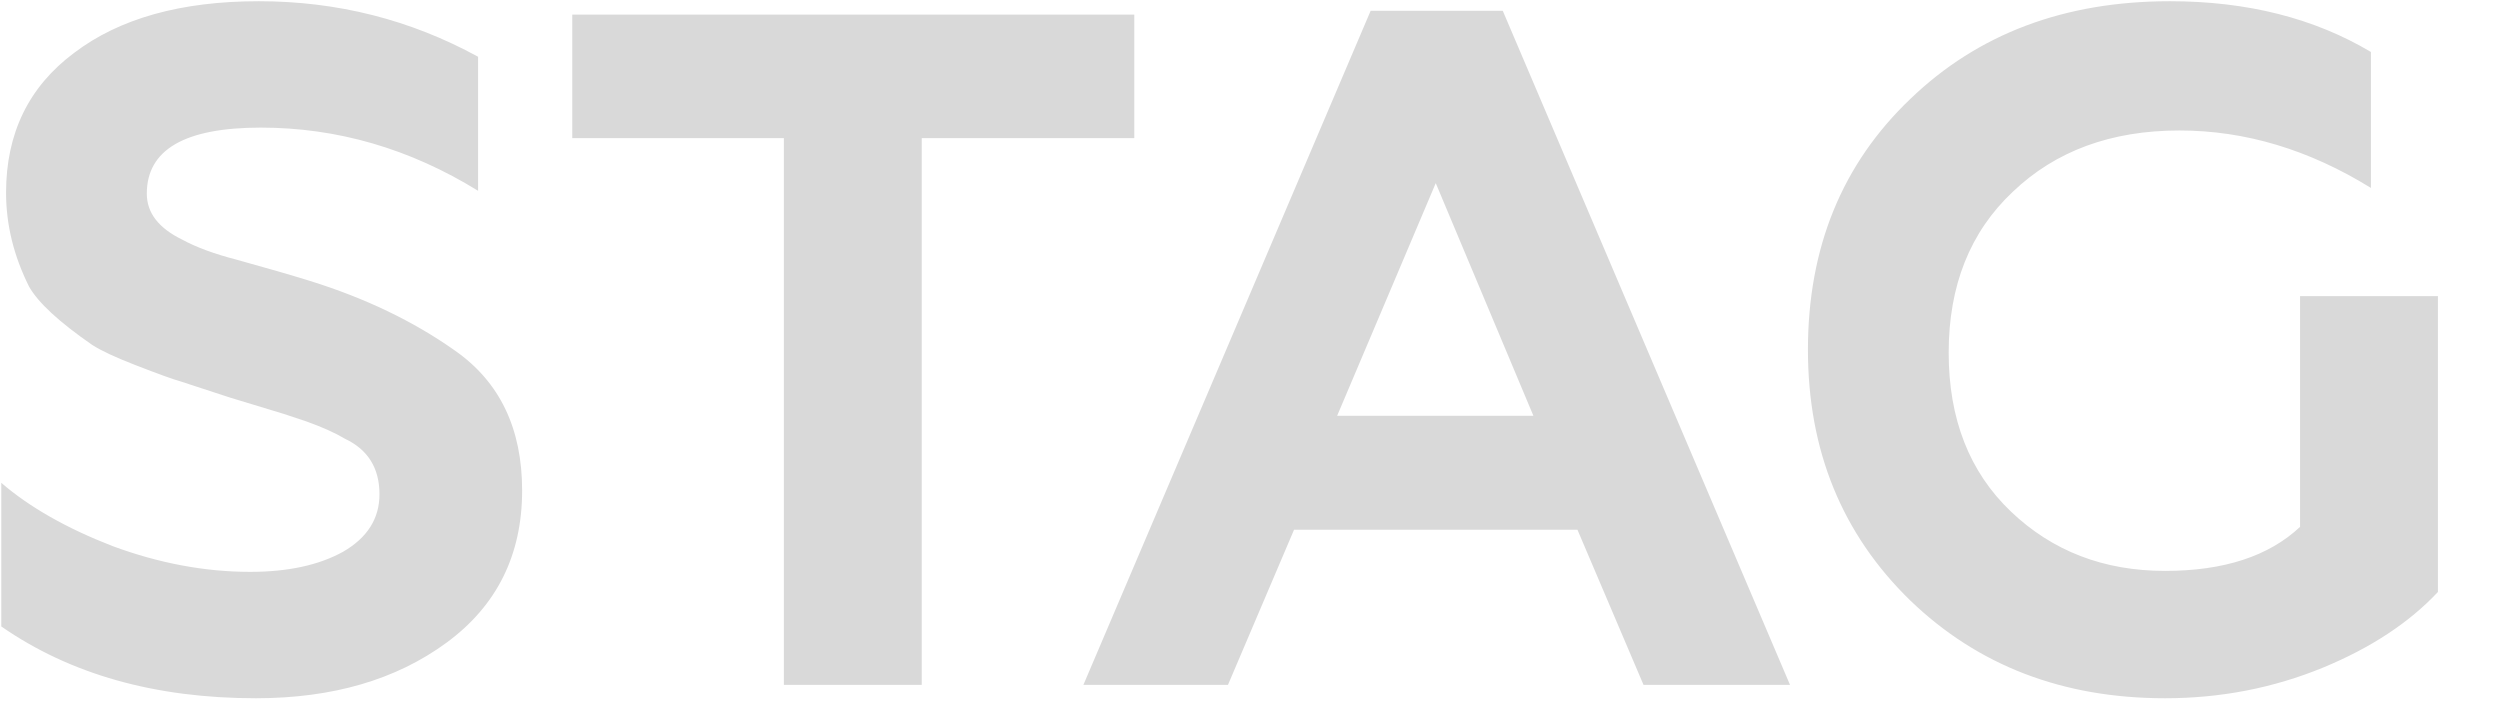<?xml version="1.0" encoding="UTF-8"?> <svg xmlns="http://www.w3.org/2000/svg" width="752" height="211" viewBox="0 0 752 211" fill="none"> <path d="M76.992 210.032C46.656 210.032 21.12 202.832 0.384 188.432L0.384 145.232C8.832 152.528 19.968 158.864 33.792 164.24C47.808 169.424 61.632 172.016 75.264 172.016C86.592 172.016 95.904 170 103.2 165.968C110.496 161.744 114.144 155.984 114.144 148.688C114.144 140.816 110.688 135.248 103.776 131.984C100.896 130.256 97.056 128.528 92.256 126.8L85.344 124.496L69.216 119.6L54.24 114.704C52.128 114.128 47.616 112.496 40.704 109.808C34.752 107.504 30.432 105.488 27.744 103.76C17.76 96.848 11.424 90.992 8.736 86.192C4.128 76.976 1.824 67.568 1.824 57.968C1.824 40.112 8.64 26.096 22.272 15.92C35.904 5.552 54.432 0.368 77.856 0.368C101.472 0.368 123.456 5.936 143.808 17.072L143.808 57.392C123.264 44.72 101.472 38.384 78.432 38.384C55.584 38.384 44.16 45.008 44.16 58.256C44.16 64.016 47.712 68.624 54.816 72.08C59.04 74.384 64.512 76.4 71.232 78.128C80.256 80.624 87.552 82.736 93.12 84.464C109.824 89.648 124.416 96.656 136.896 105.488C150.336 114.896 157.056 128.912 157.056 147.536C157.056 166.928 149.472 182.192 134.304 193.328C119.136 204.464 100.032 210.032 76.992 210.032ZM172.14 41.552L172.14 4.4L341.196 4.4V41.552L277.26 41.552L277.26 206H235.788V41.552L172.14 41.552ZM369.377 206H325.889L412.289 3.248L452.033 3.248L538.433 206L494.369 206L474.497 159.344L389.249 159.344L369.377 206ZM431.873 55.088L402.209 125.072L461.249 125.072L431.873 55.088ZM651.251 210.032C620.531 210.032 594.995 200.24 574.643 180.656C554.099 160.688 543.827 135.536 543.827 105.2C543.827 74.48 554.099 49.328 574.643 29.744C594.995 10.16 621.011 0.368 652.691 0.368C675.923 0.368 696.083 5.456 713.171 15.632V56.528C694.547 45.008 675.347 39.248 655.571 39.248C635.027 39.248 618.323 45.392 605.459 57.68C592.595 69.776 586.163 85.904 586.163 106.064C586.163 126.032 592.403 141.968 604.883 153.872C617.363 165.776 632.819 171.728 651.251 171.728C668.915 171.728 682.451 167.312 691.859 158.48V89.072H733.331V178.064C724.691 187.28 713.171 194.864 698.771 200.816C683.795 206.96 667.955 210.032 651.251 210.032ZM922.72 206L771.52 206V4.4L919.552 4.4V41.552L812.992 41.552V80.432H898.816V117.008H812.992V168.848H922.72V206ZM1022.55 210.032C992.219 210.032 966.683 202.832 945.947 188.432V145.232C954.395 152.528 965.531 158.864 979.355 164.24C993.371 169.424 1007.19 172.016 1020.83 172.016C1032.15 172.016 1041.47 170 1048.76 165.968C1056.06 161.744 1059.71 155.984 1059.71 148.688C1059.71 140.816 1056.25 135.248 1049.34 131.984C1046.46 130.256 1042.62 128.528 1037.82 126.8L1030.91 124.496L1014.78 119.6L999.803 114.704C997.691 114.128 993.179 112.496 986.267 109.808C980.315 107.504 975.995 105.488 973.307 103.76C963.323 96.848 956.987 90.992 954.299 86.192C949.691 76.976 947.387 67.568 947.387 57.968C947.387 40.112 954.203 26.096 967.835 15.92C981.467 5.552 999.995 0.368 1023.42 0.368C1047.03 0.368 1069.02 5.936 1089.37 17.072V57.392C1068.83 44.72 1047.03 38.384 1023.99 38.384C1001.15 38.384 989.723 45.008 989.723 58.256C989.723 64.016 993.275 68.624 1000.38 72.08C1004.6 74.384 1010.07 76.4 1016.79 78.128C1025.82 80.624 1033.11 82.736 1038.68 84.464C1055.39 89.648 1069.98 96.656 1082.46 105.488C1095.9 114.896 1102.62 128.912 1102.62 147.536C1102.62 166.928 1095.03 182.192 1079.87 193.328C1064.7 204.464 1045.59 210.032 1022.55 210.032Z" fill="black" fill-opacity="0.15"></path> </svg> 